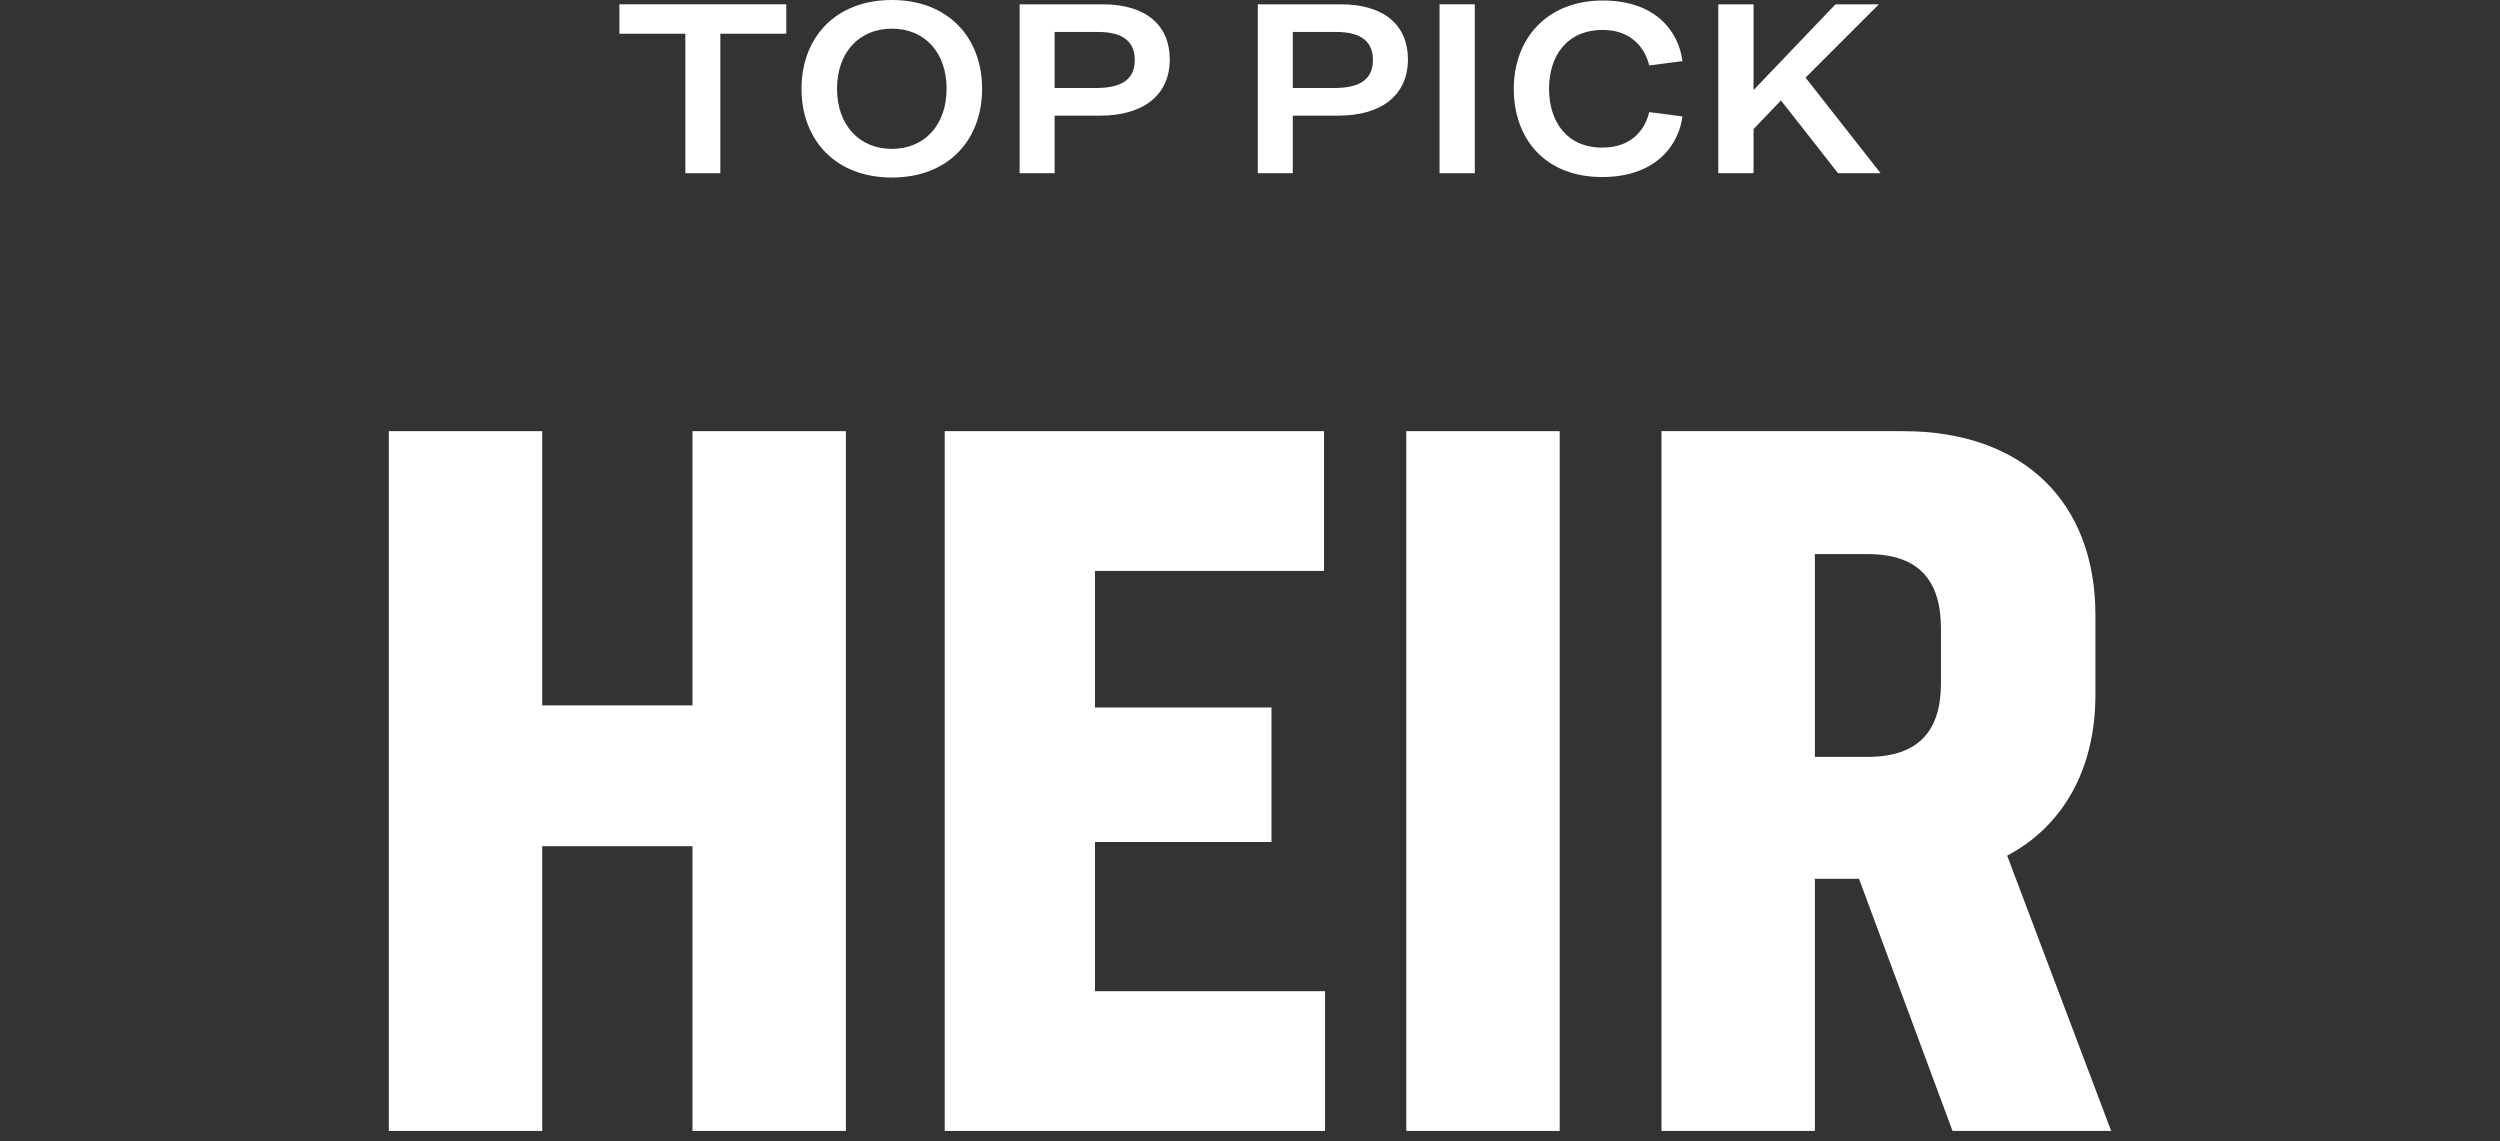 <svg width="138" height="63" viewBox="0 0 138 63" fill="none" xmlns="http://www.w3.org/2000/svg">
<rect x="0" y="0" width="138" height="63" fill="#333333" stroke="none"/>
<path d="M101.458 9.562C101.458 9.562 99.26 6.748 98.308 5.544L96.796 7.126V9.562H94.85V0.238H96.796V4.97L101.318 0.238H103.712L99.666 4.284C100.814 5.754 103.81 9.562 103.81 9.562H101.458Z" fill="white"/>
<path d="M88.475 0.028C91.457 0.028 92.675 1.806 92.871 3.374L91.037 3.612C90.827 2.716 90.099 1.652 88.475 1.652C86.487 1.652 85.507 3.094 85.507 4.9C85.507 6.692 86.472 8.148 88.447 8.148C90.126 8.148 90.827 7.084 91.037 6.188L92.871 6.426C92.675 7.966 91.442 9.772 88.433 9.772C85.296 9.772 83.561 7.672 83.561 4.9C83.561 2.142 85.38 0.028 88.475 0.028Z" fill="white"/>
<path d="M79.463 0.238H81.409V9.562H79.463V0.238Z" fill="white"/>
<path d="M69.43 0.238H74.008C76.43 0.238 77.718 1.414 77.718 3.276C77.718 5.25 76.262 6.384 73.868 6.384H71.362V9.562H69.43V0.238ZM71.362 1.764V4.858H73.644C75.184 4.858 75.786 4.298 75.786 3.304C75.786 2.366 75.212 1.764 73.77 1.764H71.362Z" fill="white"/>
<path d="M56.283 0.238H60.861C63.283 0.238 64.571 1.414 64.571 3.276C64.571 5.25 63.115 6.384 60.721 6.384H58.215V9.562H56.283V0.238ZM58.215 1.764V4.858H60.497C62.037 4.858 62.639 4.298 62.639 3.304C62.639 2.366 62.065 1.764 60.623 1.764H58.215Z" fill="white"/>
<path d="M49.228 0C52.336 0 54.212 2.072 54.212 4.9C54.212 7.742 52.336 9.8 49.228 9.8C46.134 9.8 44.244 7.742 44.244 4.9C44.244 2.058 46.134 0 49.228 0ZM49.228 1.582C47.422 1.582 46.204 2.898 46.204 4.9C46.204 6.888 47.422 8.218 49.228 8.218C51.048 8.218 52.252 6.888 52.252 4.9C52.252 2.898 51.048 1.582 49.228 1.582Z" fill="white"/>
<path d="M34.191 0.238H43.403V1.862H39.763V9.562H37.831V1.862H34.191V0.238Z" fill="white"/>
<path d="M100.181 48.508V62.428H91.713V23.8H105.053C111.723 23.8 115.667 27.744 115.667 33.95V38.358C115.667 42.476 113.869 45.608 110.795 47.232L116.537 62.428H107.779L102.617 48.508H100.181ZM100.181 30.586V41.78H103.081C105.923 41.78 107.141 40.33 107.141 37.72V34.704C107.141 32.036 105.923 30.586 103.081 30.586H100.181Z" fill="white"/>
<path d="M77.627 23.8H86.095V62.428H77.627V23.8Z" fill="white"/>
<path d="M52.148 23.8H73.086V31.514H60.442V39.054H70.186V46.478H60.442V54.714H73.144V62.428H52.148V23.8Z" fill="white"/>
<path d="M21.463 23.8H29.931V38.938H38.225V23.8H46.693V62.428H38.225V46.71H29.931V62.428H21.463V23.8Z" fill="white"/>
</svg>
